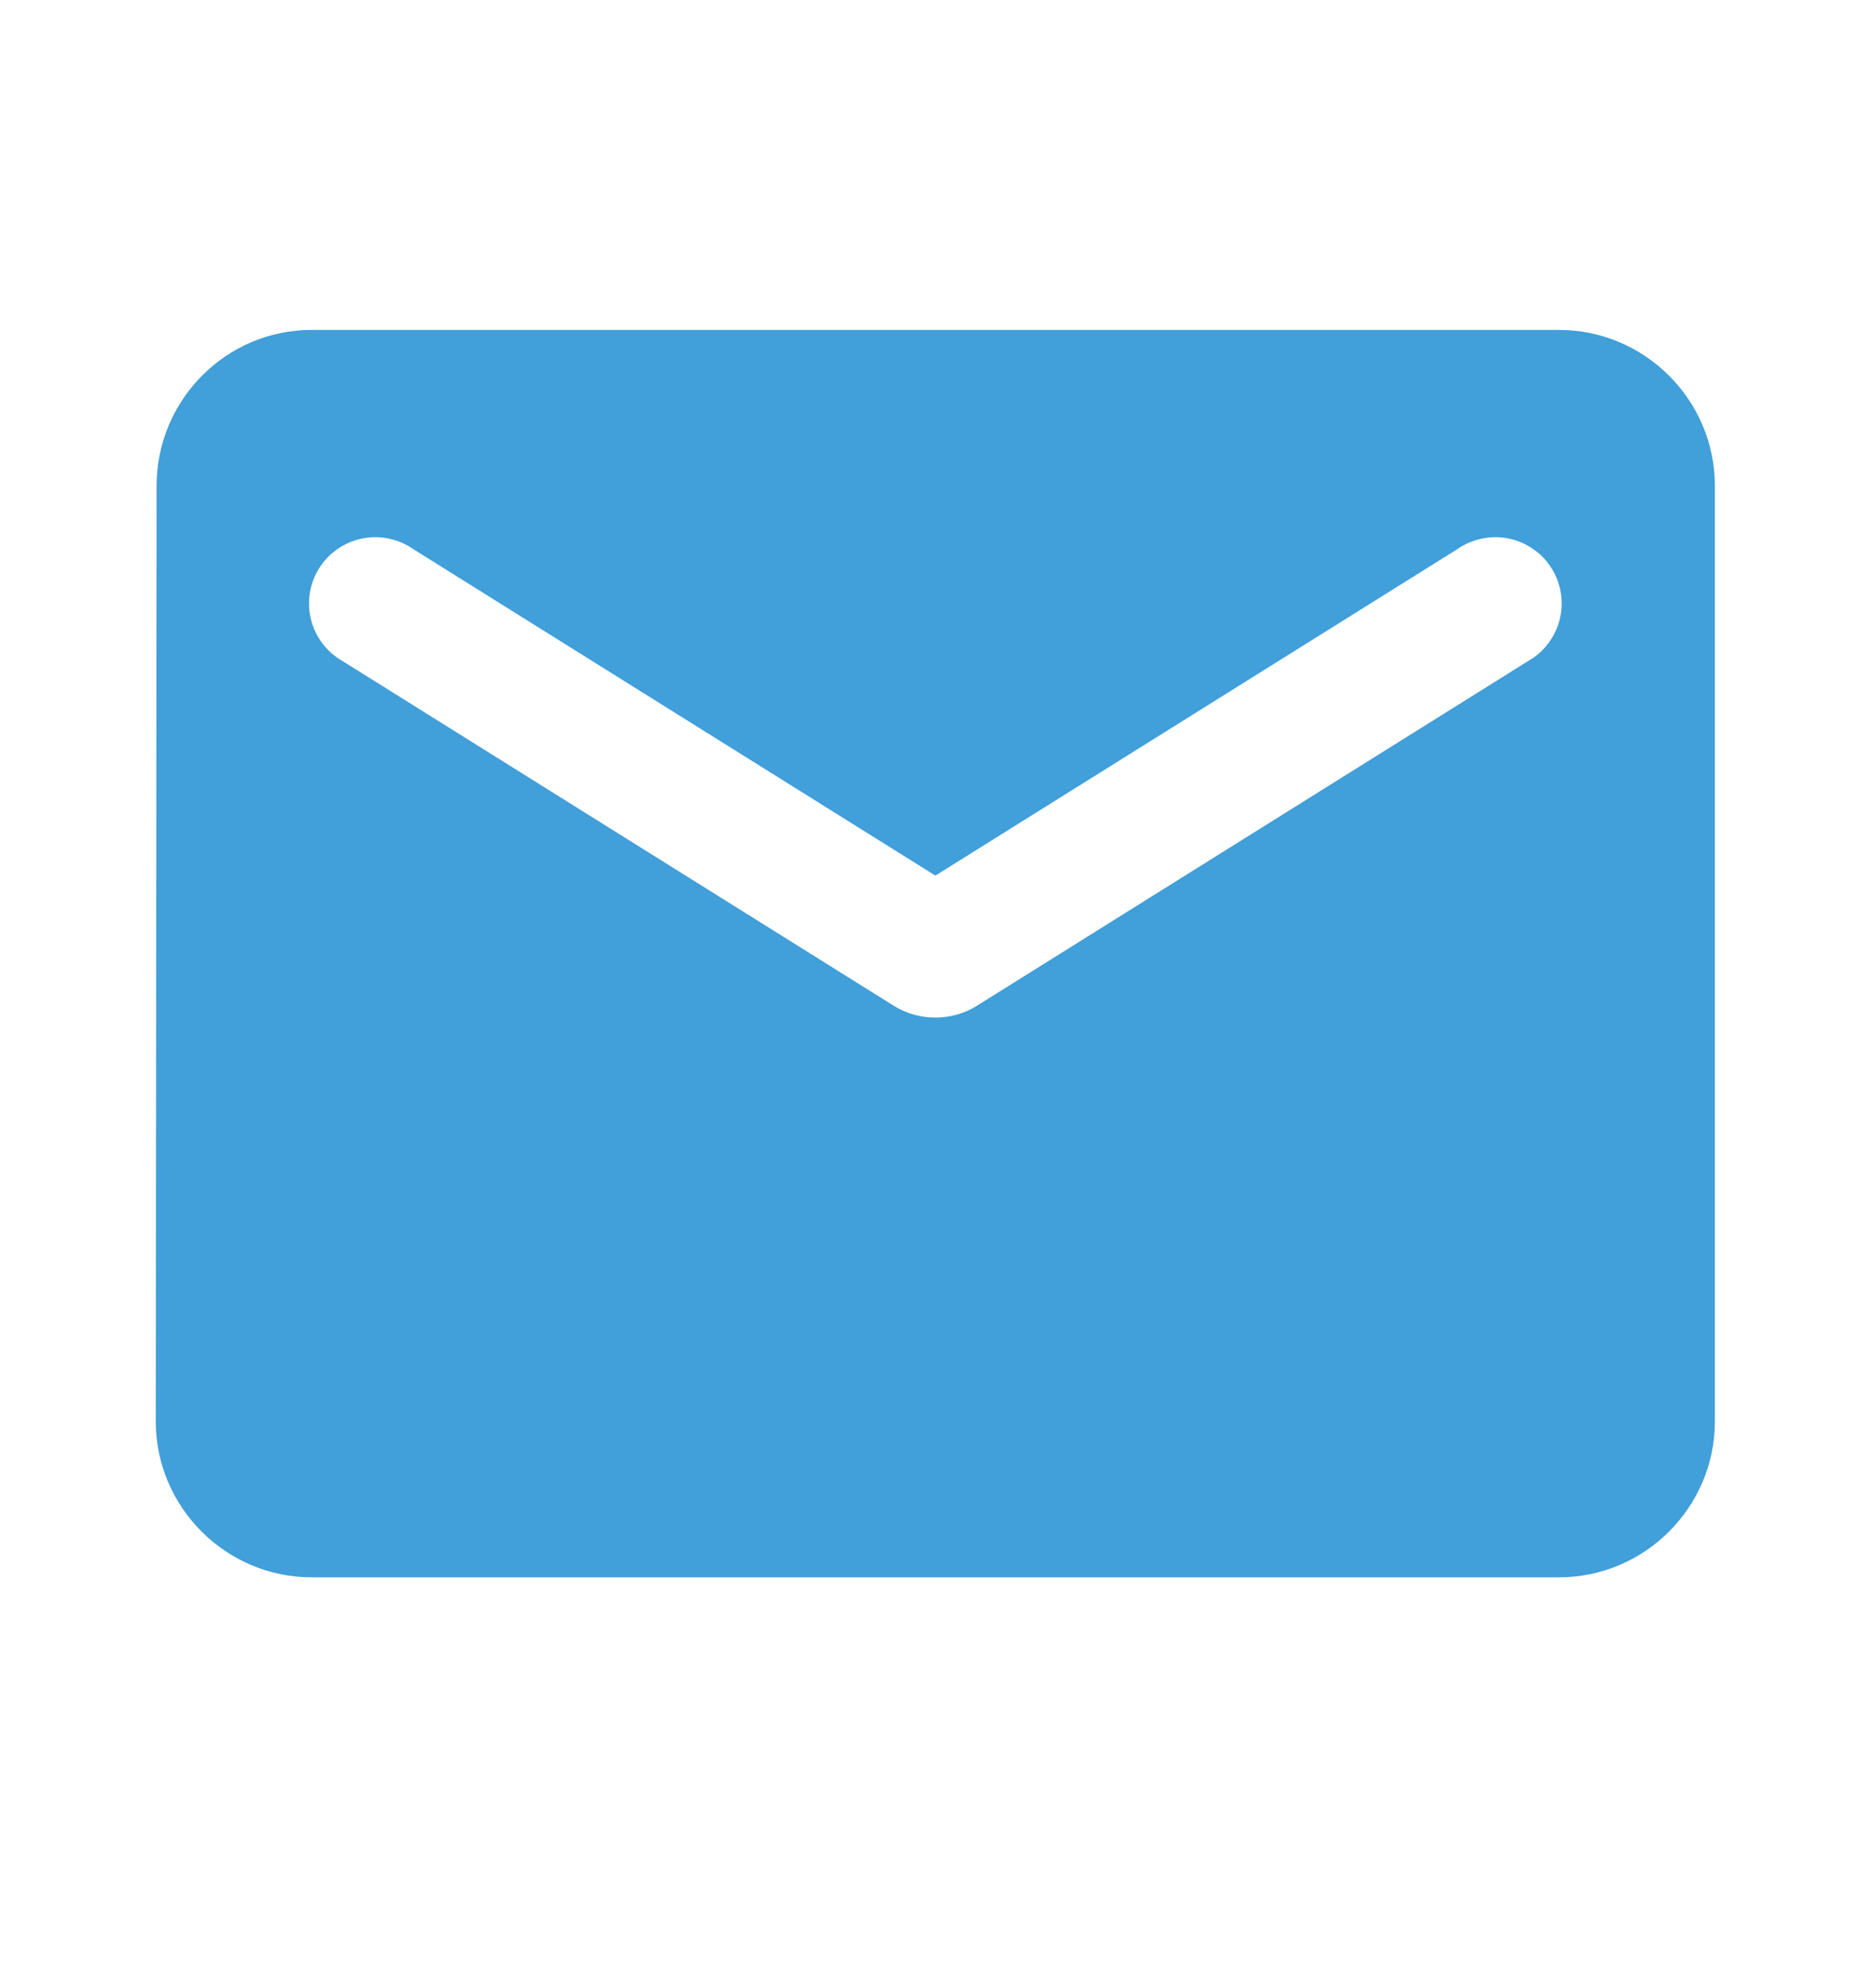 <svg width="16" height="17" viewBox="0 0 16 17" fill="none" xmlns="http://www.w3.org/2000/svg">
<path d="M13.332 2.821H2.665C1.932 2.821 1.339 3.421 1.339 4.154L1.332 12.154C1.332 12.887 1.932 13.487 2.665 13.487H13.332C14.065 13.487 14.665 12.887 14.665 12.154V4.154C14.665 3.421 14.065 2.821 13.332 2.821ZM13.065 5.654L8.352 8.601C8.139 8.734 7.859 8.734 7.645 8.601L2.932 5.654C2.865 5.616 2.807 5.566 2.76 5.505C2.713 5.444 2.679 5.374 2.66 5.3C2.641 5.226 2.638 5.149 2.649 5.073C2.661 4.997 2.688 4.924 2.729 4.859C2.77 4.794 2.823 4.738 2.886 4.695C2.949 4.651 3.02 4.62 3.095 4.605C3.17 4.589 3.248 4.589 3.323 4.605C3.398 4.62 3.469 4.65 3.532 4.694L7.999 7.487L12.465 4.694C12.528 4.65 12.6 4.62 12.675 4.605C12.75 4.589 12.827 4.589 12.902 4.605C12.977 4.62 13.049 4.651 13.111 4.695C13.175 4.738 13.228 4.794 13.268 4.859C13.309 4.924 13.336 4.997 13.348 5.073C13.36 5.149 13.356 5.226 13.337 5.3C13.318 5.374 13.284 5.444 13.237 5.505C13.191 5.566 13.132 5.616 13.065 5.654Z" fill="#419FD9"/>
</svg>
